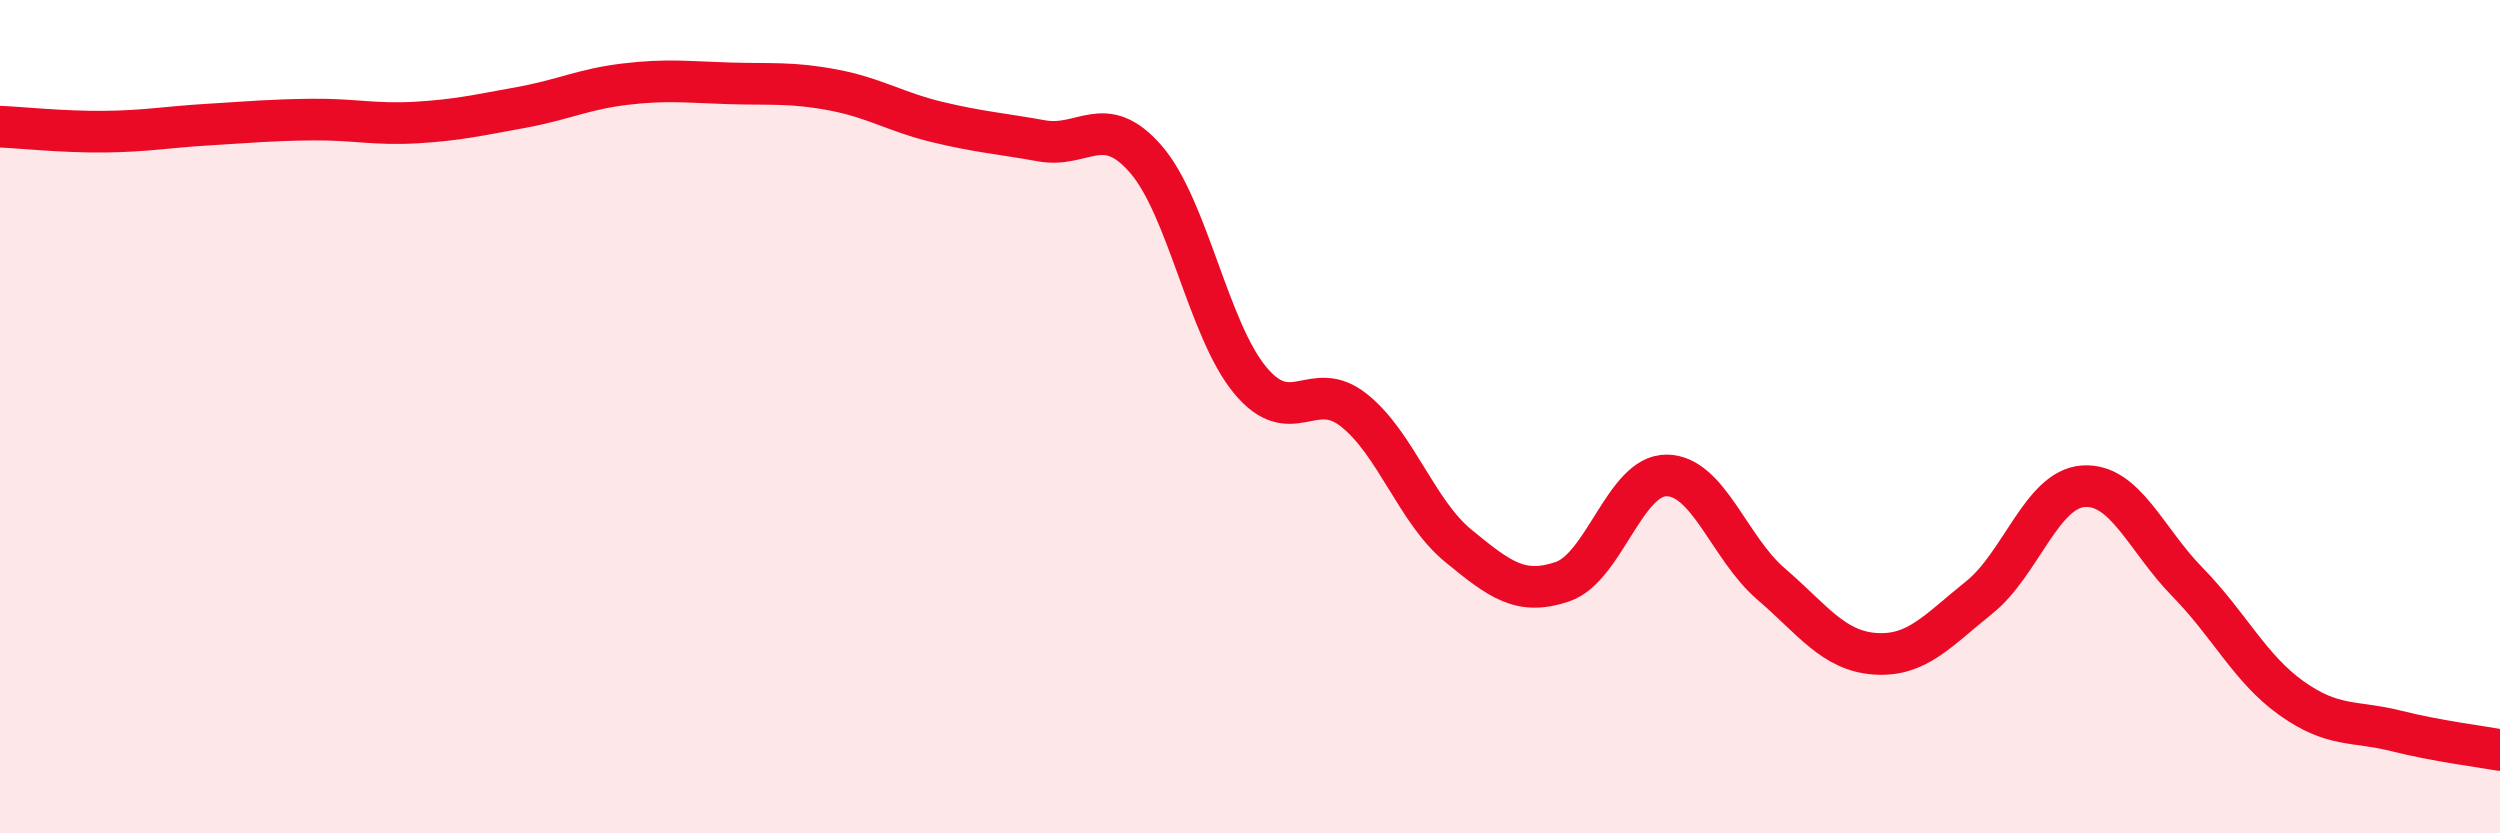 
    <svg width="60" height="20" viewBox="0 0 60 20" xmlns="http://www.w3.org/2000/svg">
      <path
        d="M 0,3.04 C 0.5,3.06 1.5,3.17 2.5,3.16 C 3.5,3.15 4,3.05 5,2.99 C 6,2.93 6.5,2.88 7.5,2.87 C 8.5,2.86 9,3 10,2.94 C 11,2.88 11.5,2.76 12.5,2.58 C 13.5,2.4 14,2.14 15,2.02 C 16,1.9 16.5,1.97 17.5,2 C 18.5,2.03 19,1.97 20,2.16 C 21,2.35 21.5,2.69 22.5,2.93 C 23.5,3.17 24,3.2 25,3.38 C 26,3.56 26.5,2.67 27.5,3.82 C 28.5,4.97 29,7.91 30,9.12 C 31,10.33 31.5,9.05 32.5,9.85 C 33.5,10.65 34,12.28 35,13.1 C 36,13.92 36.5,14.3 37.5,13.96 C 38.5,13.62 39,11.4 40,11.41 C 41,11.42 41.5,13.15 42.5,14.01 C 43.5,14.87 44,15.62 45,15.69 C 46,15.76 46.5,15.14 47.5,14.34 C 48.5,13.54 49,11.74 50,11.67 C 51,11.6 51.5,12.95 52.5,13.97 C 53.5,14.99 54,16.05 55,16.76 C 56,17.47 56.5,17.29 57.5,17.54 C 58.5,17.79 59.5,17.91 60,18L60 20L0 20Z"
        fill="#EB0A25"
        opacity="0.1"
        stroke-linecap="round"
        stroke-linejoin="round"
      />
      <path
        d="M 0,3.04 C 0.5,3.06 1.5,3.17 2.5,3.16 C 3.5,3.15 4,3.05 5,2.99 C 6,2.93 6.5,2.88 7.5,2.87 C 8.5,2.86 9,3 10,2.94 C 11,2.88 11.5,2.76 12.5,2.58 C 13.5,2.4 14,2.14 15,2.02 C 16,1.9 16.5,1.97 17.5,2 C 18.5,2.03 19,1.97 20,2.16 C 21,2.35 21.5,2.69 22.5,2.93 C 23.5,3.17 24,3.2 25,3.38 C 26,3.56 26.5,2.67 27.5,3.82 C 28.5,4.97 29,7.91 30,9.12 C 31,10.33 31.5,9.05 32.5,9.85 C 33.5,10.65 34,12.28 35,13.1 C 36,13.92 36.5,14.3 37.5,13.96 C 38.5,13.62 39,11.4 40,11.41 C 41,11.42 41.5,13.15 42.5,14.01 C 43.5,14.87 44,15.62 45,15.69 C 46,15.76 46.5,15.14 47.5,14.34 C 48.5,13.54 49,11.74 50,11.67 C 51,11.6 51.5,12.95 52.5,13.97 C 53.5,14.99 54,16.05 55,16.76 C 56,17.47 56.5,17.29 57.5,17.54 C 58.5,17.79 59.5,17.91 60,18"
        stroke="#EB0A25"
        stroke-width="1"
        fill="none"
        stroke-linecap="round"
        stroke-linejoin="round"
      />
    </svg>
  